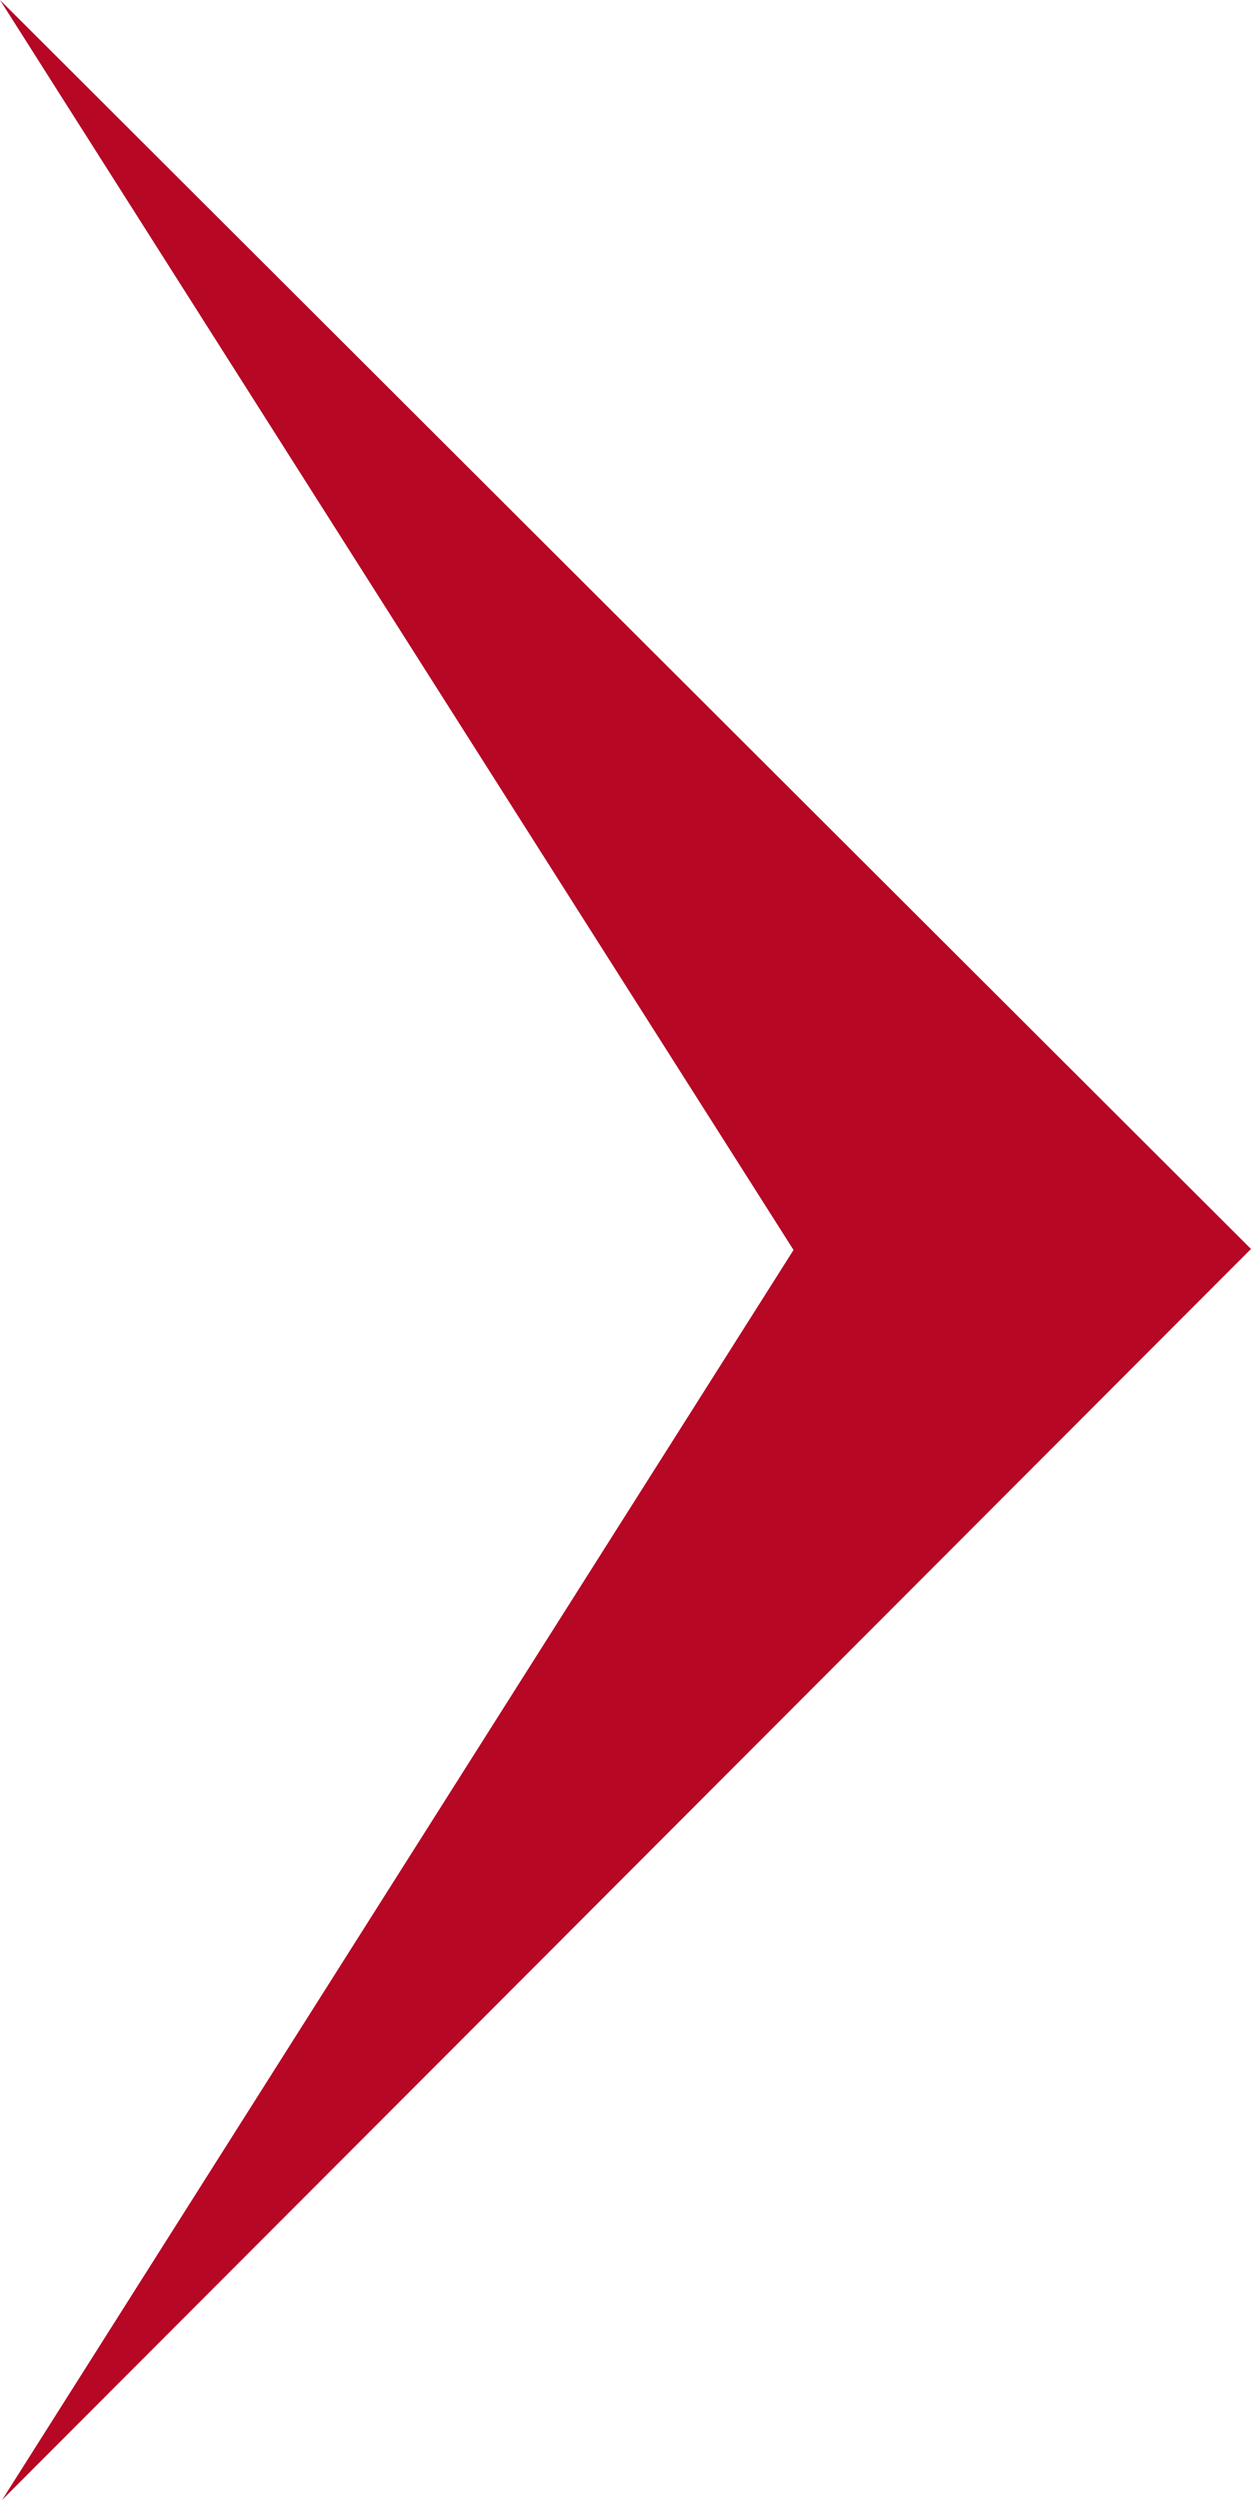 <svg xmlns="http://www.w3.org/2000/svg" width="318.151" height="635.785" viewBox="0 0 318.151 635.785"><path id="Path_47" data-name="Path 47" d="M706.519,317.623,388.368,0,70.734,318.151,388.626,116.344Z" transform="translate(318.151 -70.734) rotate(90)" fill="#b60724"></path></svg>